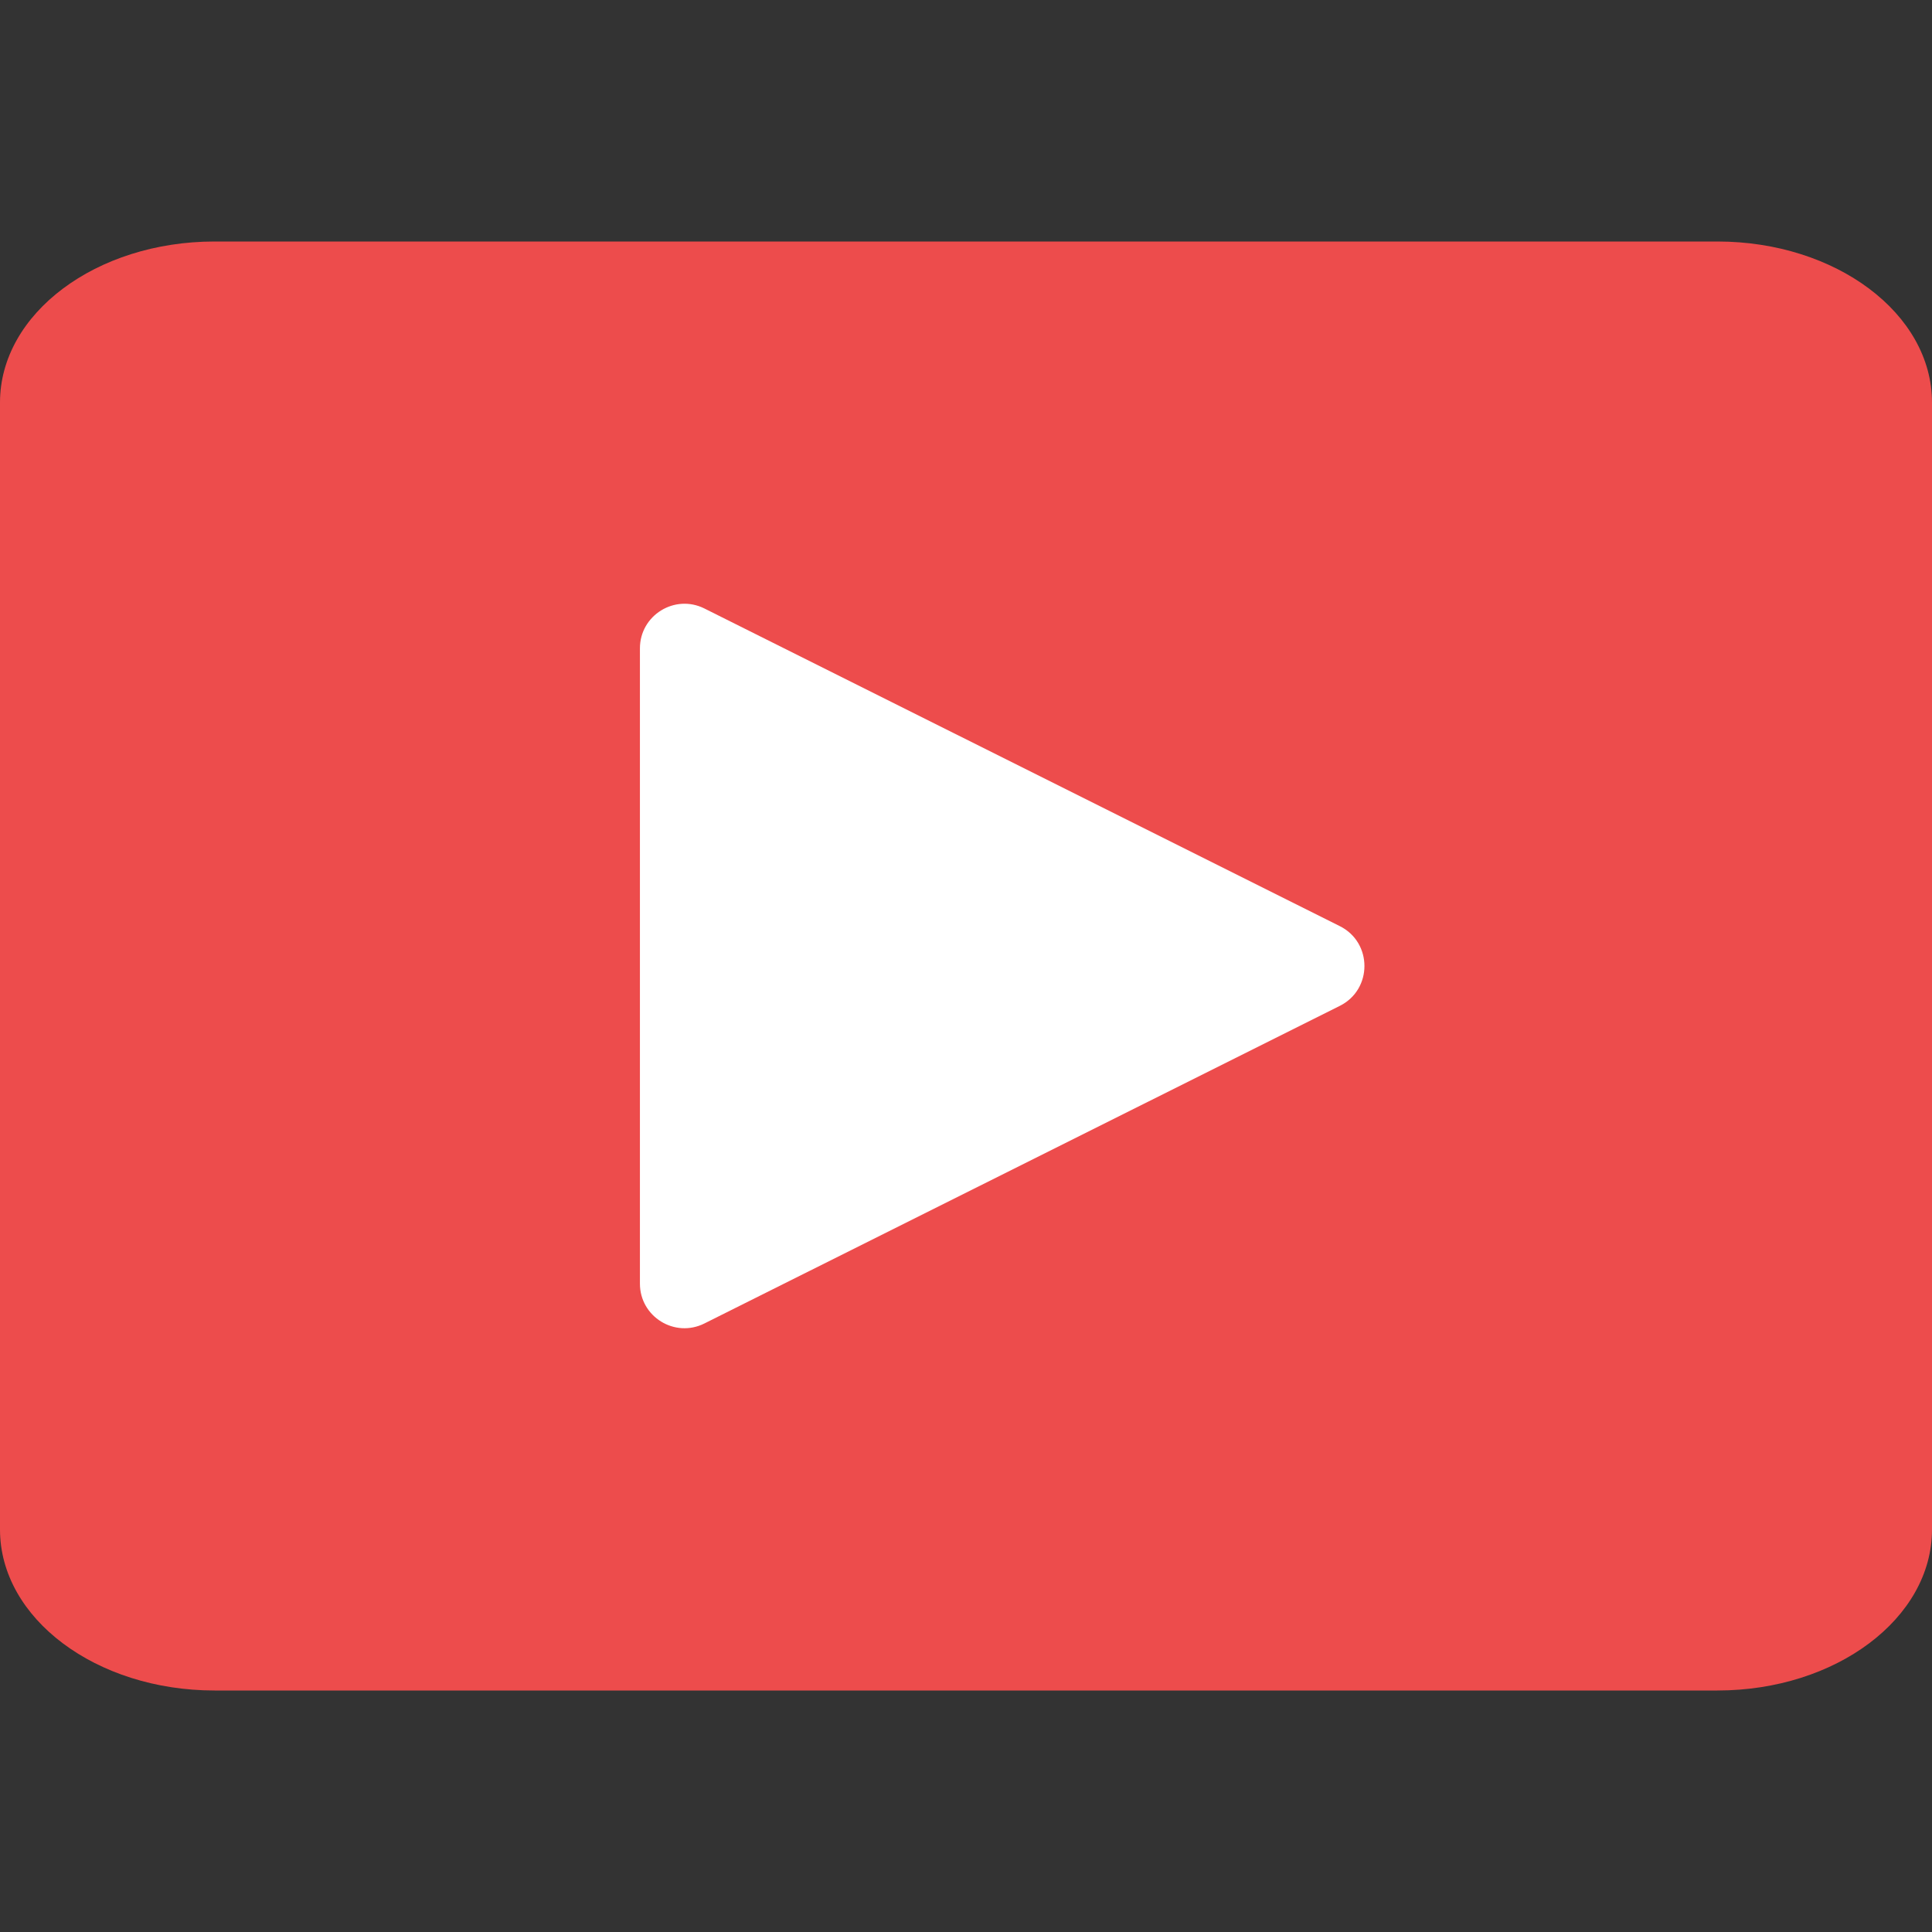 <svg width="40" height="40" viewBox="0 0 40 40" fill="none" xmlns="http://www.w3.org/2000/svg">
<rect x="0" y="0" width="40" height="40" fill="#333333" stroke="none"/>
<g clip-path="url(#clip0_1096_24345)">
<path d="M40 31.667C40 33.508 38.01 35 35.556 35H4.444C1.99 35 0 33.508 0 31.667V8.333C0 6.492 1.99 5 4.444 5H35.556C38.01 5 40 6.492 40 8.333V31.667Z" fill="#ED4C4C"/>
<path d="M13.249 13.423C13.249 12.738 13.971 12.292 14.584 12.598L27.74 19.175C28.419 19.515 28.419 20.485 27.74 20.825L14.584 27.401C13.971 27.708 13.249 27.262 13.249 26.577V13.423Z" fill="white"/>
</g>
<defs>
<clipPath id="clip0_1096_24345">
<rect width="40" height="40" fill="white"/>
</clipPath>
</defs>
</svg>
